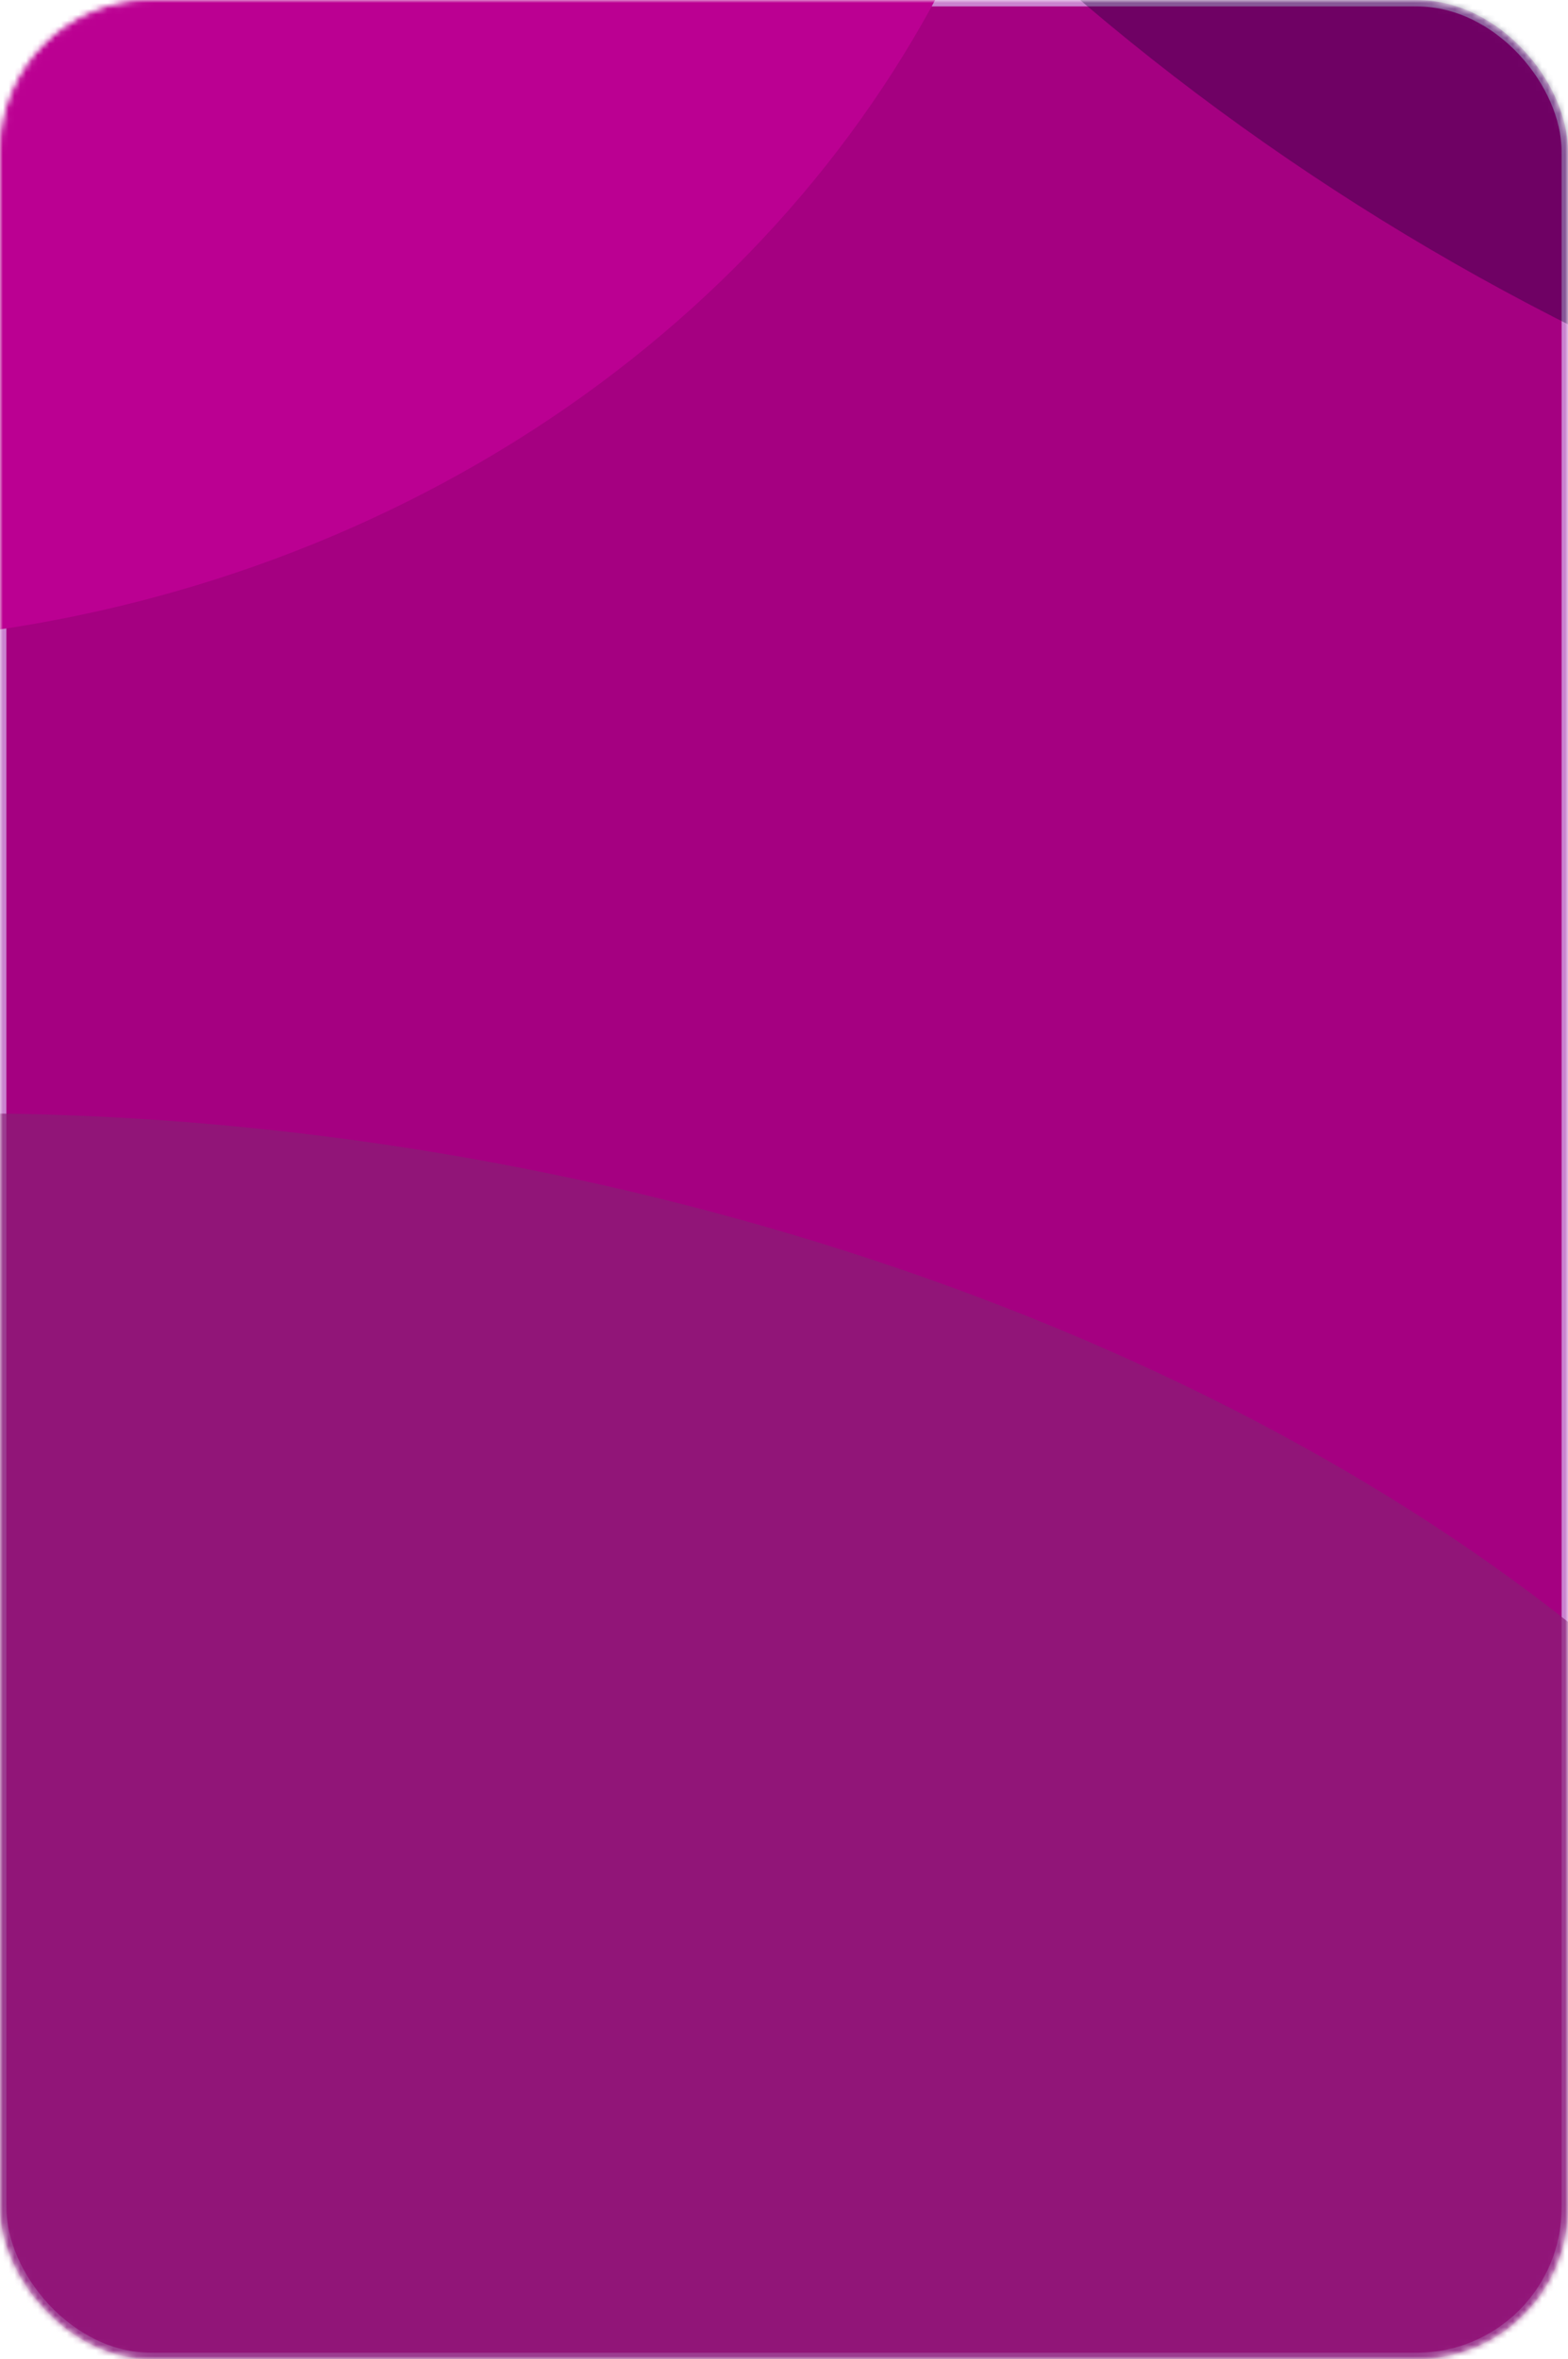 <?xml version="1.0" encoding="UTF-8"?> <svg xmlns="http://www.w3.org/2000/svg" width="270" height="406" viewBox="0 0 270 406" fill="none"><mask id="mask0_2009_12" style="mask-type:alpha" maskUnits="userSpaceOnUse" x="0" y="0" width="270" height="406"><g data-figma-bg-blur-radius="20"><rect x="0.55" y="0.55" width="268.9" height="404.9" rx="25.499" fill="url(#paint0_linear_2009_12)" fill-opacity="0.2"></rect><rect x="0.55" y="0.55" width="268.9" height="404.9" rx="25.499" fill="#A50081"></rect><rect x="0.55" y="0.55" width="268.9" height="404.9" rx="25.499" stroke="#CA82CF" stroke-width="1.1"></rect></g></mask><g mask="url(#mask0_2009_12)"><g data-figma-bg-blur-radius="20"><rect x="0.55" y="0.55" width="268.9" height="404.9" rx="25.499" fill="url(#paint1_linear_2009_12)" fill-opacity="0.2"></rect><rect x="0.55" y="0.55" width="268.9" height="404.9" rx="25.499" fill="#A50081"></rect><rect x="0.55" y="0.55" width="268.9" height="404.9" rx="25.499" stroke="#CA82CF" stroke-width="1.1"></rect></g><g filter="url(#filter1_f_2009_12)"><ellipse cx="219" cy="197" rx="219" ry="197" transform="matrix(-1 0 0 1 183 -283)" fill="#BB0092"></ellipse></g><g filter="url(#filter2_f_2009_12)"><ellipse cx="300.348" cy="176.938" rx="300.348" ry="176.938" transform="matrix(-0.986 -0.164 -0.164 0.986 371.668 247.68)" fill="#891E75" fill-opacity="0.7"></ellipse></g><g filter="url(#filter3_f_2009_12)"><ellipse cx="300.348" cy="212.734" rx="300.348" ry="212.734" transform="matrix(-0.857 -0.516 -0.516 0.857 719.072 -169.214)" fill="#0D0330" fill-opacity="0.35"></ellipse></g></g><defs><clipPath id="bgblur_0_2009_12_clip_path" transform="translate(0 0)"><rect x="0.55" y="0.55" width="268.9" height="404.9" rx="25.499"></rect></clipPath><clipPath id="bgblur_1_2009_12_clip_path" transform="translate(20 20)"><rect x="0.55" y="0.55" width="268.9" height="404.9" rx="25.499"></rect></clipPath><filter id="filter1_f_2009_12" x="-345" y="-373" width="618" height="574" filterUnits="userSpaceOnUse" color-interpolation-filters="sRGB"><feFlood flood-opacity="0" result="BackgroundImageFix"></feFlood><feBlend mode="normal" in="SourceGraphic" in2="BackgroundImageFix" result="shape"></feBlend><feGaussianBlur stdDeviation="45" result="effect1_foregroundBlur_2009_12"></feGaussianBlur></filter><filter id="filter2_f_2009_12" x="-401.378" y="41.453" width="895.423" height="662.84" filterUnits="userSpaceOnUse" color-interpolation-filters="sRGB"><feFlood flood-opacity="0" result="BackgroundImageFix"></feFlood><feBlend mode="normal" in="SourceGraphic" in2="BackgroundImageFix" result="shape"></feBlend><feGaussianBlur stdDeviation="75" result="effect1_foregroundBlur_2009_12"></feGaussianBlur></filter><filter id="filter3_f_2009_12" x="-77.773" y="-531.039" width="859.619" height="778.388" filterUnits="userSpaceOnUse" color-interpolation-filters="sRGB"><feFlood flood-opacity="0" result="BackgroundImageFix"></feFlood><feBlend mode="normal" in="SourceGraphic" in2="BackgroundImageFix" result="shape"></feBlend><feGaussianBlur stdDeviation="75" result="effect1_foregroundBlur_2009_12"></feGaussianBlur></filter><linearGradient id="paint0_linear_2009_12" x1="240.446" y1="21.711" x2="2.846" y2="94.013" gradientUnits="userSpaceOnUse"><stop offset="0.207" stop-color="#B0258A"></stop><stop offset="0.665" stop-color="#140432"></stop></linearGradient><linearGradient id="paint1_linear_2009_12" x1="240.446" y1="21.711" x2="2.846" y2="94.013" gradientUnits="userSpaceOnUse"><stop offset="0.207" stop-color="#B0258A"></stop><stop offset="0.665" stop-color="#140432"></stop></linearGradient></defs></svg> 